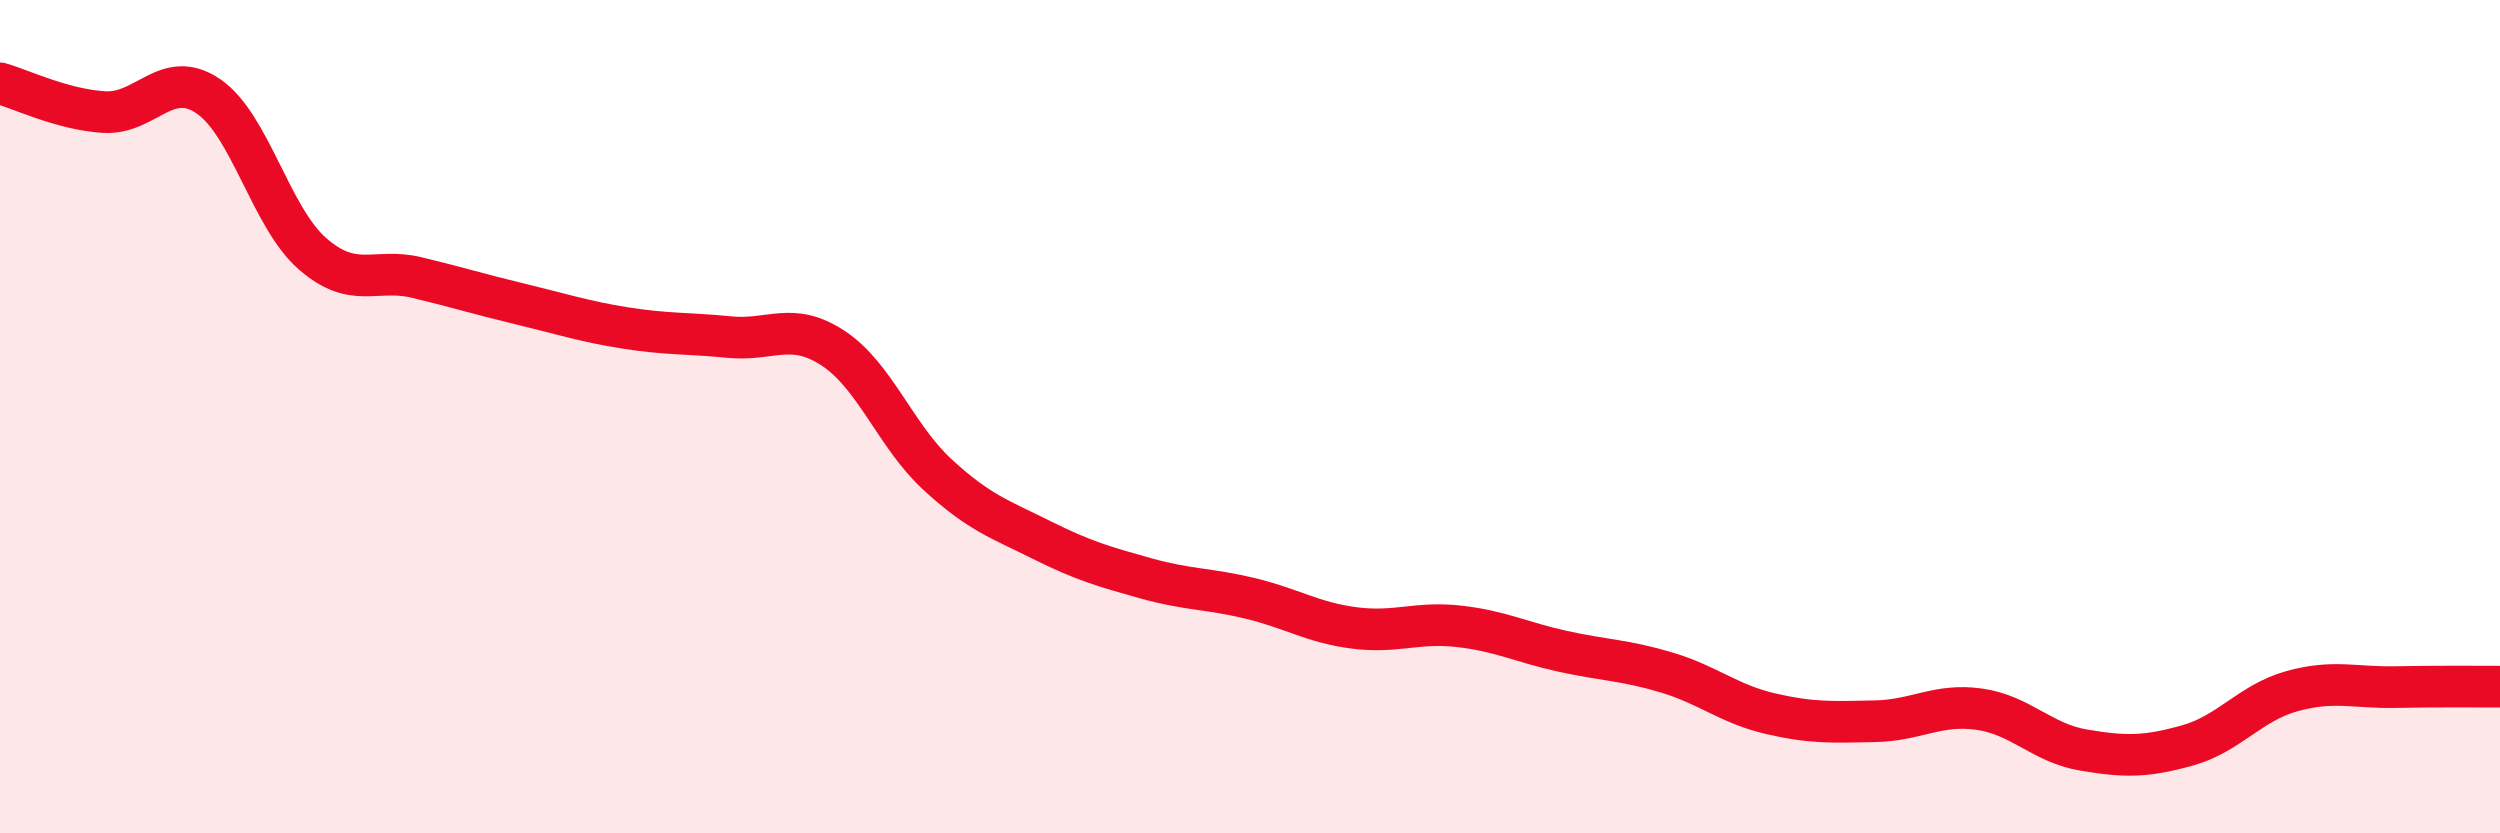 
    <svg width="60" height="20" viewBox="0 0 60 20" xmlns="http://www.w3.org/2000/svg">
      <path
        d="M 0,2 C 0.5,2.14 1.5,2.63 2.5,2.69 C 3.5,2.75 4,1.63 5,2.31 C 6,2.99 6.5,5.22 7.5,6.09 C 8.5,6.96 9,6.42 10,6.66 C 11,6.9 11.5,7.06 12.5,7.3 C 13.5,7.54 14,7.71 15,7.87 C 16,8.03 16.5,7.99 17.5,8.09 C 18.5,8.19 19,7.7 20,8.36 C 21,9.02 21.5,10.47 22.5,11.39 C 23.5,12.31 24,12.46 25,12.96 C 26,13.46 26.5,13.6 27.5,13.88 C 28.5,14.16 29,14.12 30,14.36 C 31,14.6 31.5,14.94 32.5,15.07 C 33.5,15.2 34,14.92 35,15.03 C 36,15.14 36.5,15.41 37.5,15.63 C 38.5,15.85 39,15.84 40,16.14 C 41,16.44 41.5,16.9 42.5,17.13 C 43.5,17.36 44,17.33 45,17.31 C 46,17.29 46.5,16.88 47.5,17.02 C 48.5,17.16 49,17.83 50,18 C 51,18.17 51.5,18.17 52.5,17.89 C 53.5,17.61 54,16.87 55,16.59 C 56,16.31 56.5,16.51 57.5,16.49 C 58.5,16.47 59.5,16.48 60,16.48L60 20L0 20Z"
        fill="#EB0A25"
        opacity="0.1"
        stroke-linecap="round"
        stroke-linejoin="round"
      />
      <path
        d="M 0,2 C 0.5,2.14 1.5,2.63 2.5,2.69 C 3.5,2.75 4,1.63 5,2.31 C 6,2.99 6.5,5.22 7.5,6.09 C 8.5,6.96 9,6.42 10,6.66 C 11,6.9 11.5,7.06 12.5,7.3 C 13.5,7.54 14,7.71 15,7.87 C 16,8.03 16.5,7.99 17.5,8.09 C 18.5,8.19 19,7.7 20,8.36 C 21,9.02 21.5,10.47 22.5,11.39 C 23.5,12.31 24,12.46 25,12.96 C 26,13.46 26.5,13.6 27.5,13.88 C 28.5,14.16 29,14.12 30,14.36 C 31,14.6 31.5,14.94 32.5,15.07 C 33.5,15.2 34,14.92 35,15.03 C 36,15.14 36.5,15.41 37.5,15.63 C 38.5,15.85 39,15.84 40,16.14 C 41,16.44 41.5,16.9 42.5,17.13 C 43.5,17.36 44,17.33 45,17.31 C 46,17.29 46.5,16.88 47.5,17.02 C 48.5,17.16 49,17.83 50,18 C 51,18.17 51.5,18.17 52.5,17.89 C 53.5,17.61 54,16.87 55,16.59 C 56,16.31 56.5,16.51 57.5,16.49 C 58.5,16.47 59.5,16.48 60,16.48"
        stroke="#EB0A25"
        stroke-width="1"
        fill="none"
        stroke-linecap="round"
        stroke-linejoin="round"
      />
    </svg>
  